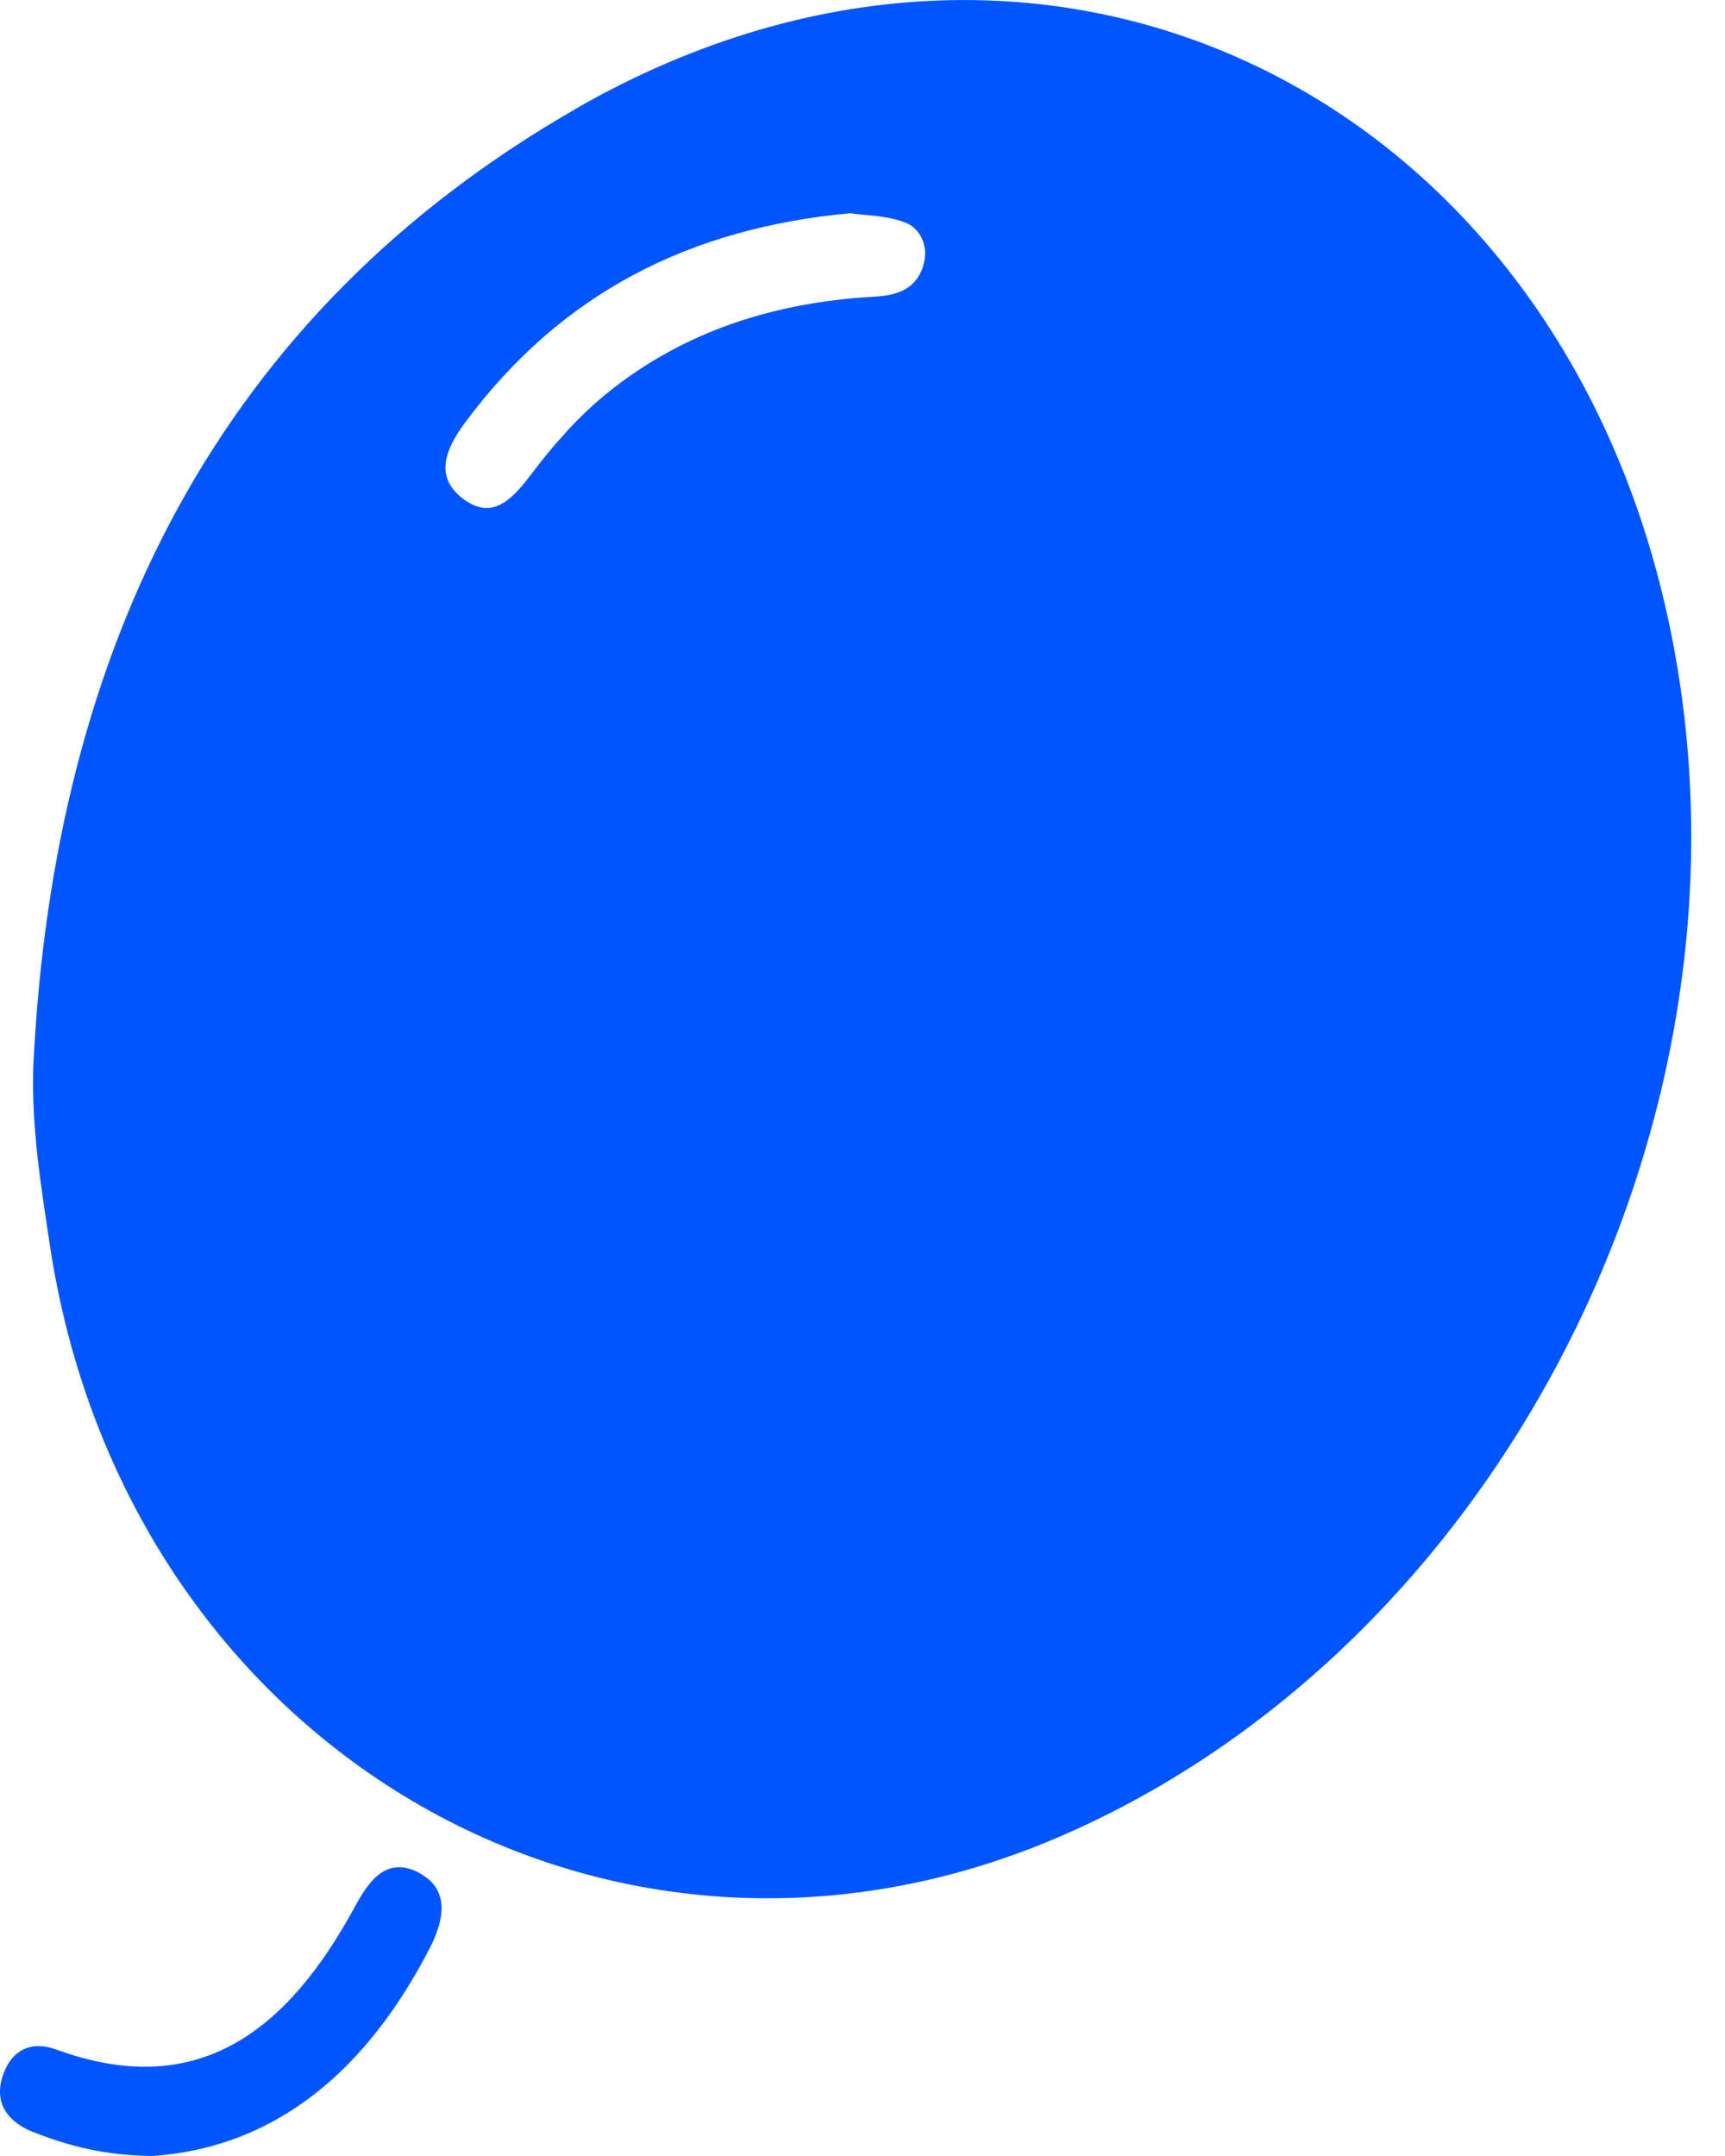 <svg width="8" height="10" viewBox="0 0 8 10" fill="none" xmlns="http://www.w3.org/2000/svg">
<path d="M2.67 0.505C1.015 1.456 0.25 3.002 0.155 4.936C0.144 5.22 0.189 5.494 0.23 5.767C0.577 8.097 2.814 9.416 4.902 8.524C6.87 7.683 8.12 5.368 7.791 3.171C7.395 0.516 4.923 -0.79 2.669 0.505H2.67ZM4.282 1.233C4.246 1.345 4.155 1.371 4.054 1.376C3.6 1.402 3.177 1.531 2.815 1.824C2.682 1.932 2.565 2.065 2.461 2.203C2.372 2.321 2.28 2.414 2.147 2.313C2.009 2.209 2.072 2.076 2.154 1.964C2.602 1.357 3.203 1.057 3.943 0.989C4.019 1 4.119 0.999 4.205 1.035C4.272 1.065 4.309 1.148 4.281 1.233H4.282Z" fill="#0055FF"/>
<path d="M1.941 8.685C1.791 8.609 1.71 8.724 1.643 8.849C1.334 9.415 0.922 9.748 0.26 9.506C0.137 9.461 0.046 9.515 0.01 9.637C-0.029 9.767 0.05 9.849 0.157 9.89C0.316 9.952 0.479 9.997 0.706 10C1.287 9.96 1.707 9.594 1.996 9.03C2.059 8.904 2.089 8.762 1.94 8.685H1.941Z" fill="#0055FF"/>
</svg>
